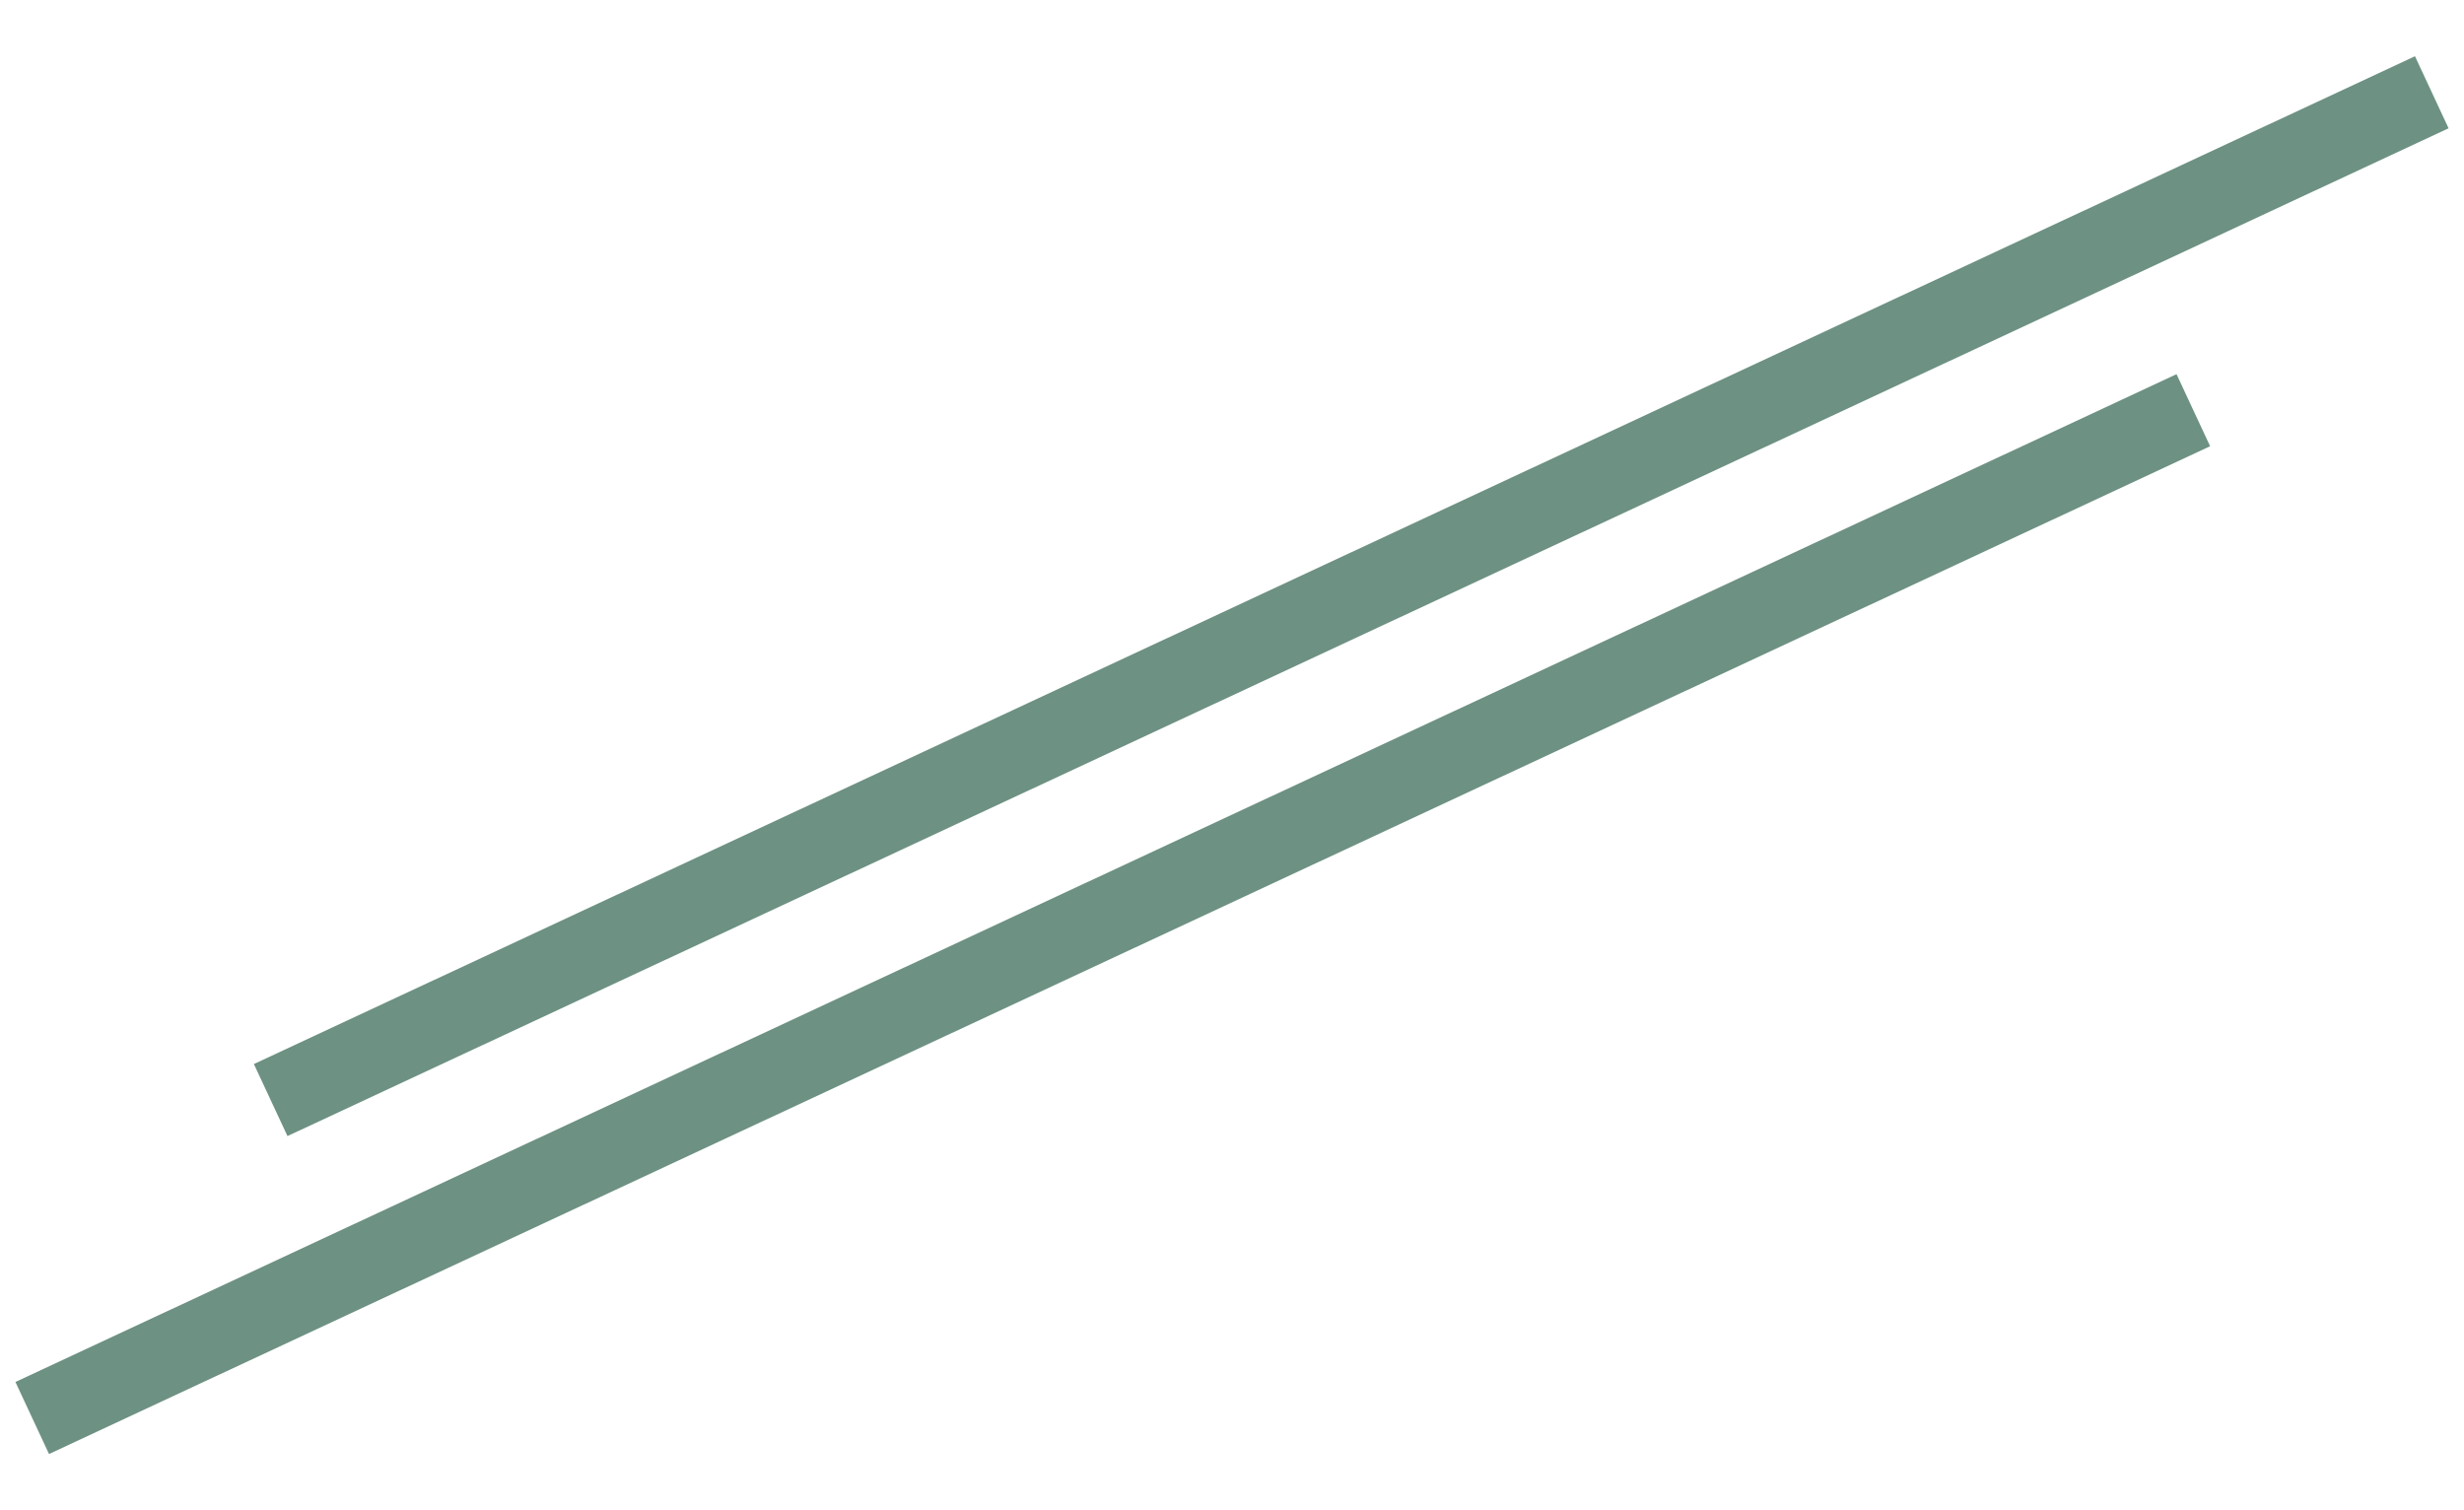 <?xml version="1.0" encoding="UTF-8"?>
<svg width="31px" height="19px" viewBox="0 0 31 19" version="1.1" xmlns="http://www.w3.org/2000/svg" xmlns:xlink="http://www.w3.org/1999/xlink">
    <title>编组 16</title>
    <g id="页面-1" stroke="none" stroke-width="1" fill="none" fill-rule="evenodd">
        <g id="-3" transform="translate(-120, -944)" fill="#6D9182">
            <g id="内容2" transform="translate(18, 944)">
                <g id="编组-16" transform="translate(102, 0)">
                    <rect id="矩形" transform="translate(17, 7.5) rotate(-25) translate(-17, -7.5) " x="2" y="7" width="30" height="1"></rect>
                    <rect id="矩形备份-35" transform="translate(14, 11.5) rotate(-25) translate(-14, -11.5) " x="-1" y="11" width="30" height="1"></rect>
                </g>
            </g>
        </g>
    </g>
</svg>